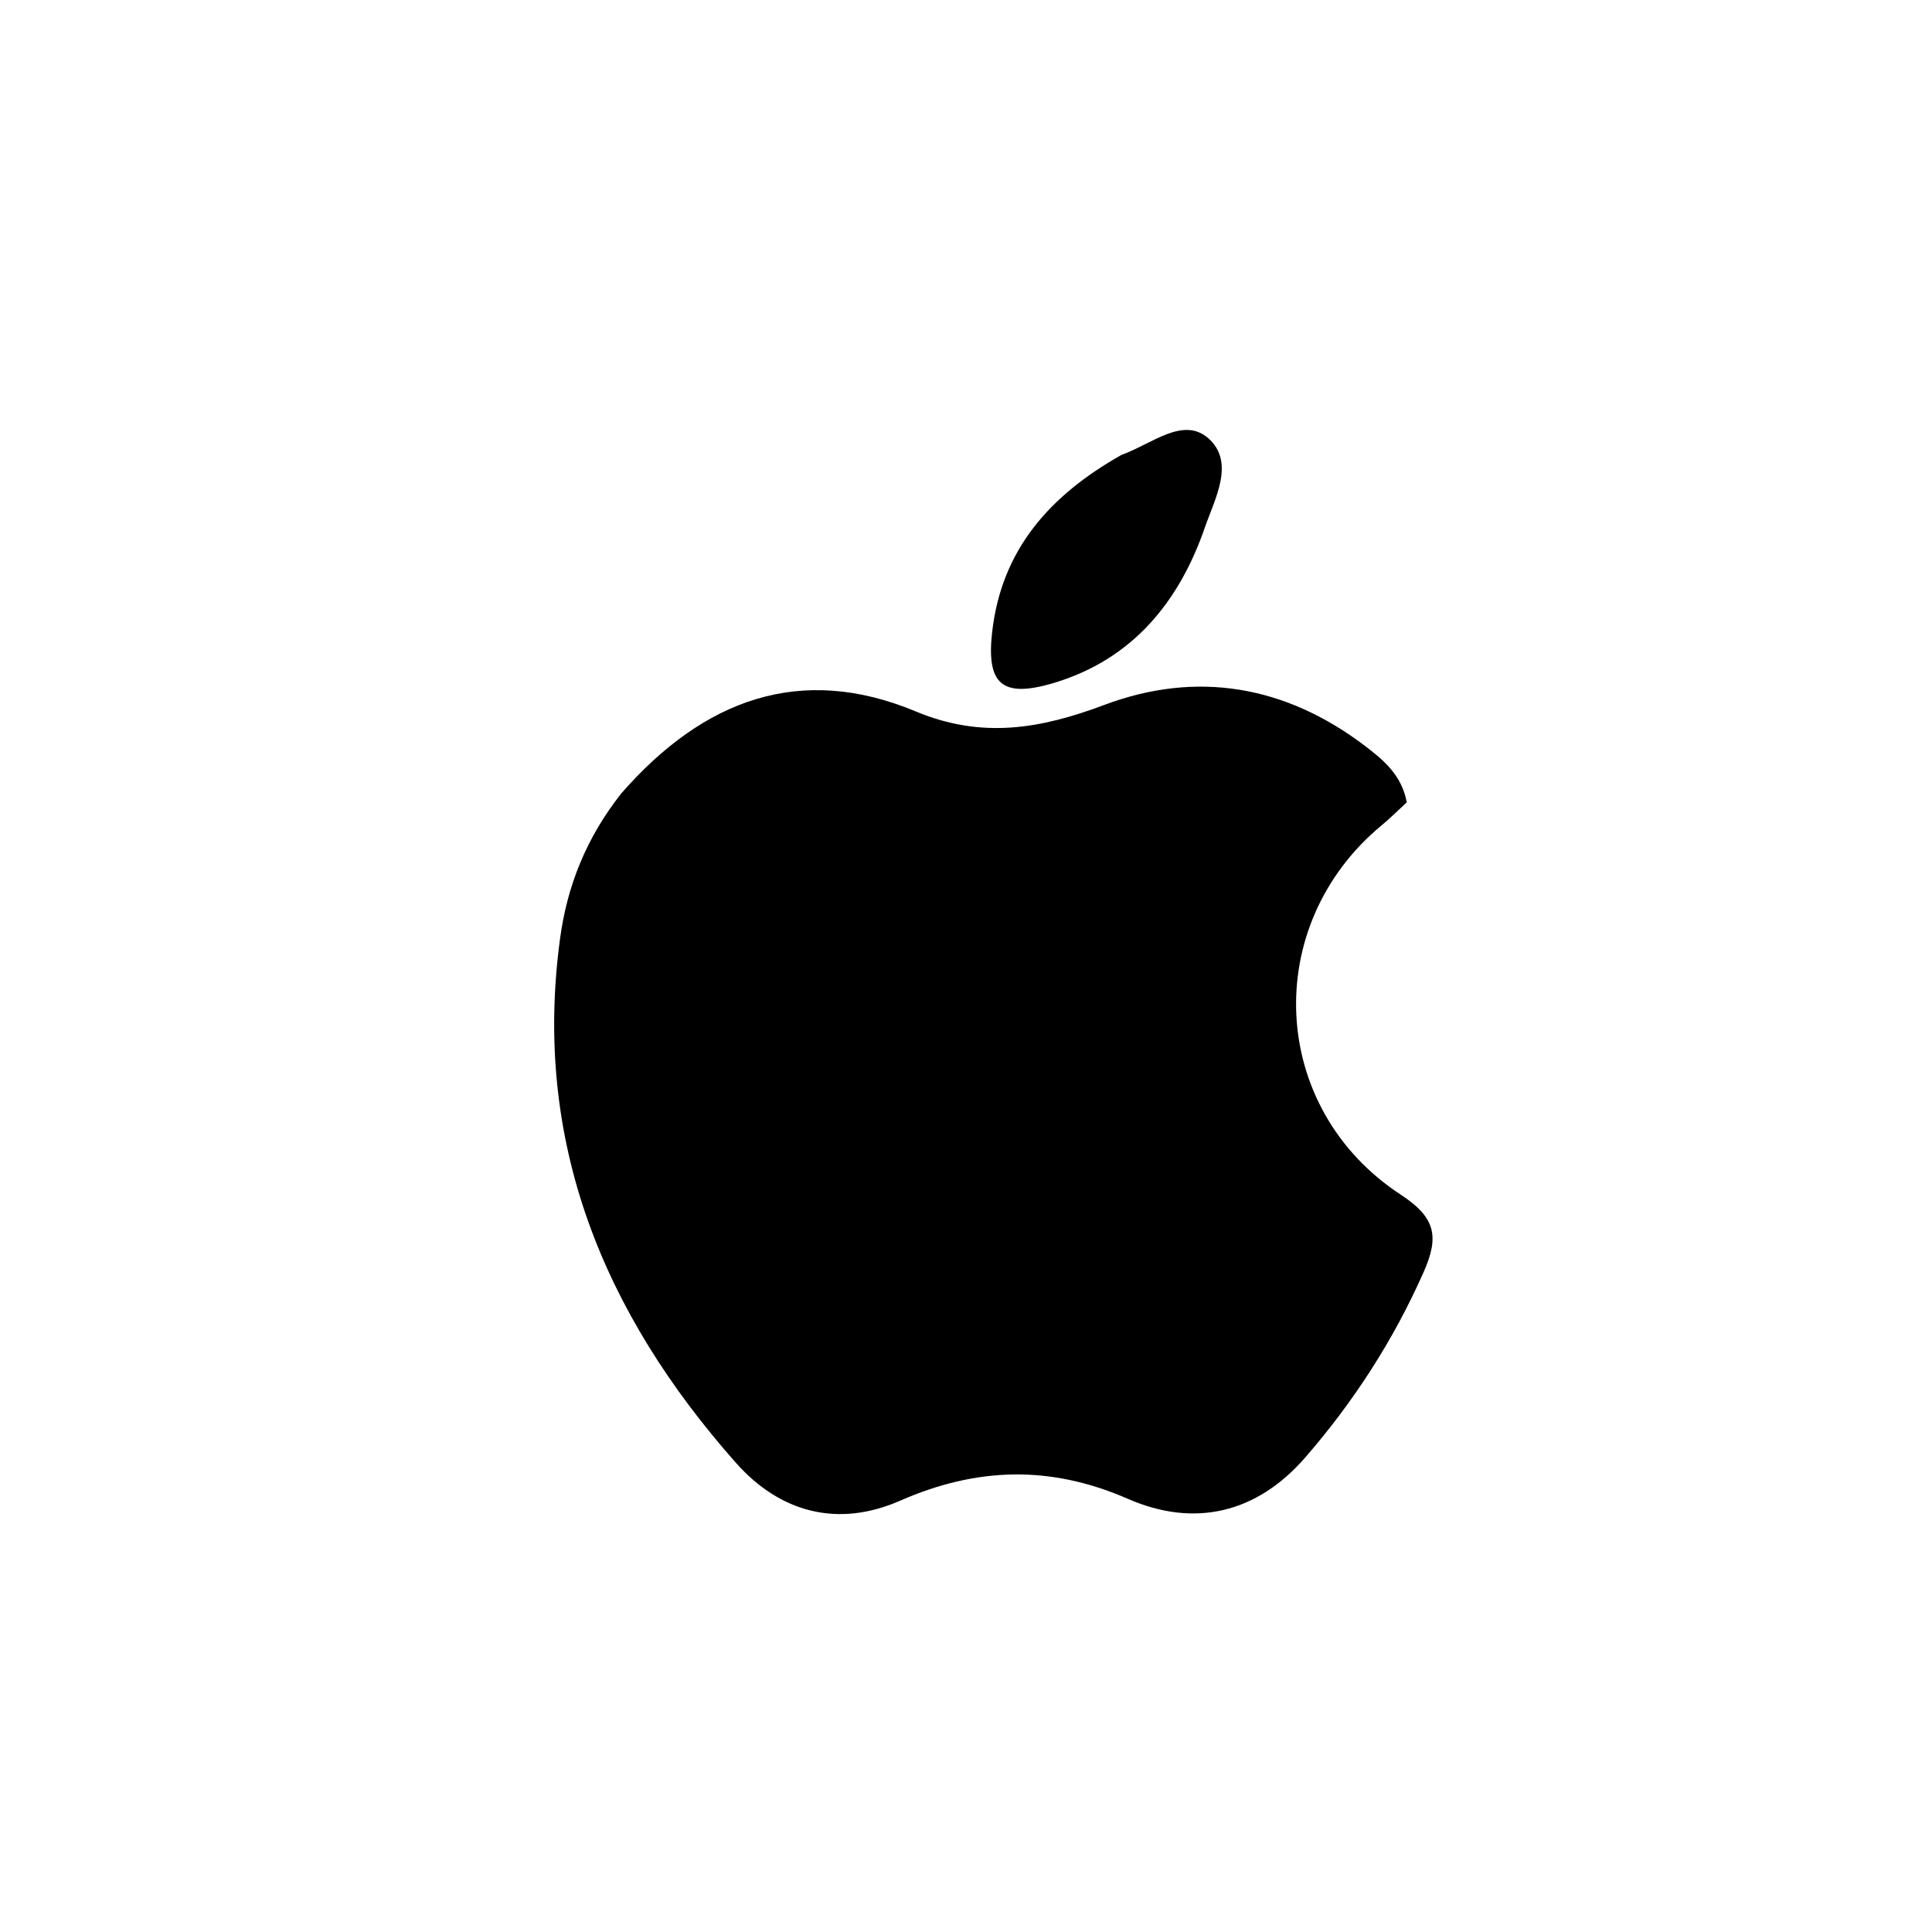 <svg version="1.1" id="Layer_1" xmlns="http://www.w3.org/2000/svg" xmlns:xlink="http://www.w3.org/1999/xlink" x="0px" y="0px"
	 width="100%" viewBox="0 0 192 192" enable-background="new 0 0 192 192" xml:space="preserve">
<path fill="#000000" opacity="1" stroke="none" 
	d="
M61.753,78.837 
	C69.92,69.496 79.557,65.921 91.017,70.705 
	C97.606,73.455 103.422,72.427 109.749,70.053 
	C118.952,66.6 127.763,68.138 135.637,74.118 
	C137.454,75.497 139.305,77.015 139.804,79.734 
	C139.006,80.467 138.197,81.28 137.318,82.008 
	C125.286,91.964 126.081,110.142 139.219,118.735 
	C142.653,120.981 143.049,122.87 141.491,126.392 
	C138.493,133.171 134.537,139.287 129.718,144.838 
	C124.906,150.38 118.715,151.846 112.093,148.955 
	C104.376,145.585 97.07,145.799 89.452,149.138 
	C83.275,151.845 77.528,150.336 73.121,145.358 
	C59.959,130.487 52.911,113.459 55.664,93.233 
	C56.37,88.048 58.249,83.275 61.753,78.837 
z"/>
<path fill="#000000" opacity="1" stroke="none" 
	d="
M111.453,45.207 
	C114.524,44.095 117.576,41.367 120.075,43.551 
	C122.788,45.921 120.712,49.602 119.744,52.405 
	C117.202,59.766 112.6,65.478 104.819,67.842 
	C99.601,69.428 98,68.036 98.602,62.788 
	C99.535,54.663 104.267,49.263 111.453,45.207 
z"/>
</svg>